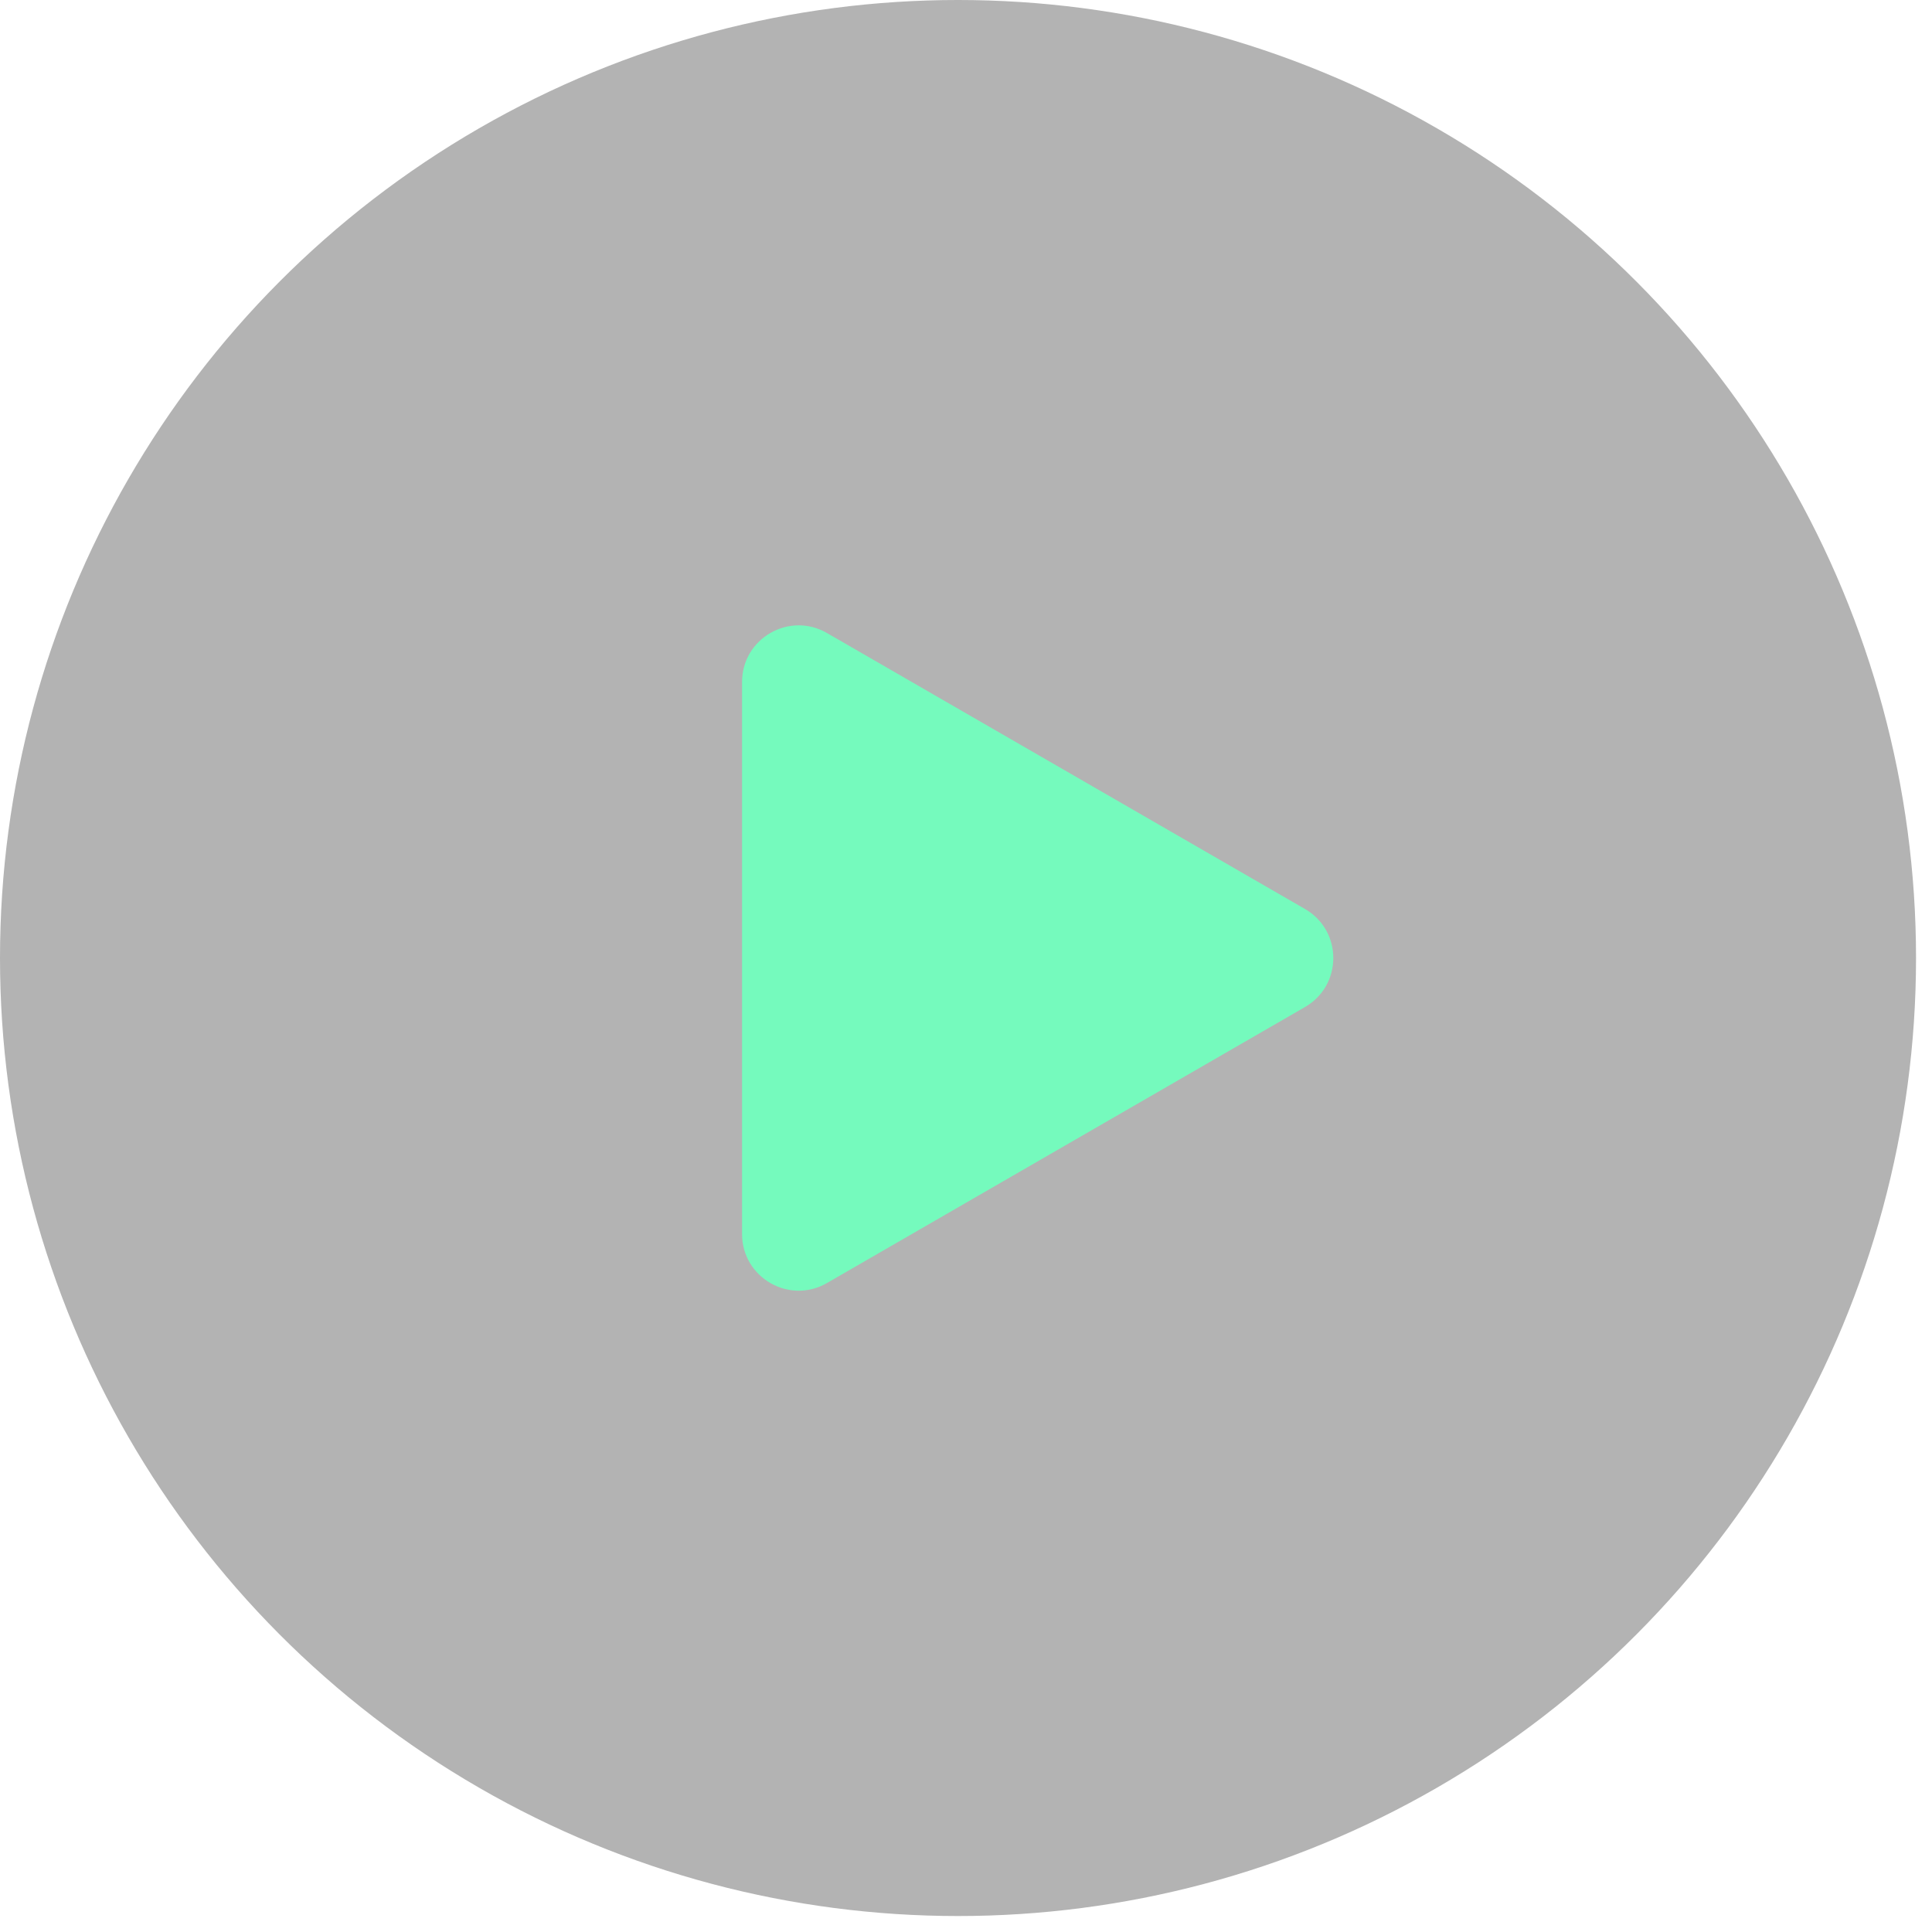 <svg xmlns="http://www.w3.org/2000/svg" width="68" height="68" viewBox="0 0 68 68" fill="none"><circle cx="33.719" cy="33.719" r="33.719" fill="black" fill-opacity="0.3"></circle><path d="M45.932 31.994C47.26 32.761 47.26 34.678 45.932 35.444L29.106 45.159C27.778 45.925 26.118 44.967 26.118 43.434L26.118 24.005C26.118 22.471 27.778 21.513 29.106 22.28L45.932 31.994Z" fill="#75FABD"></path></svg>